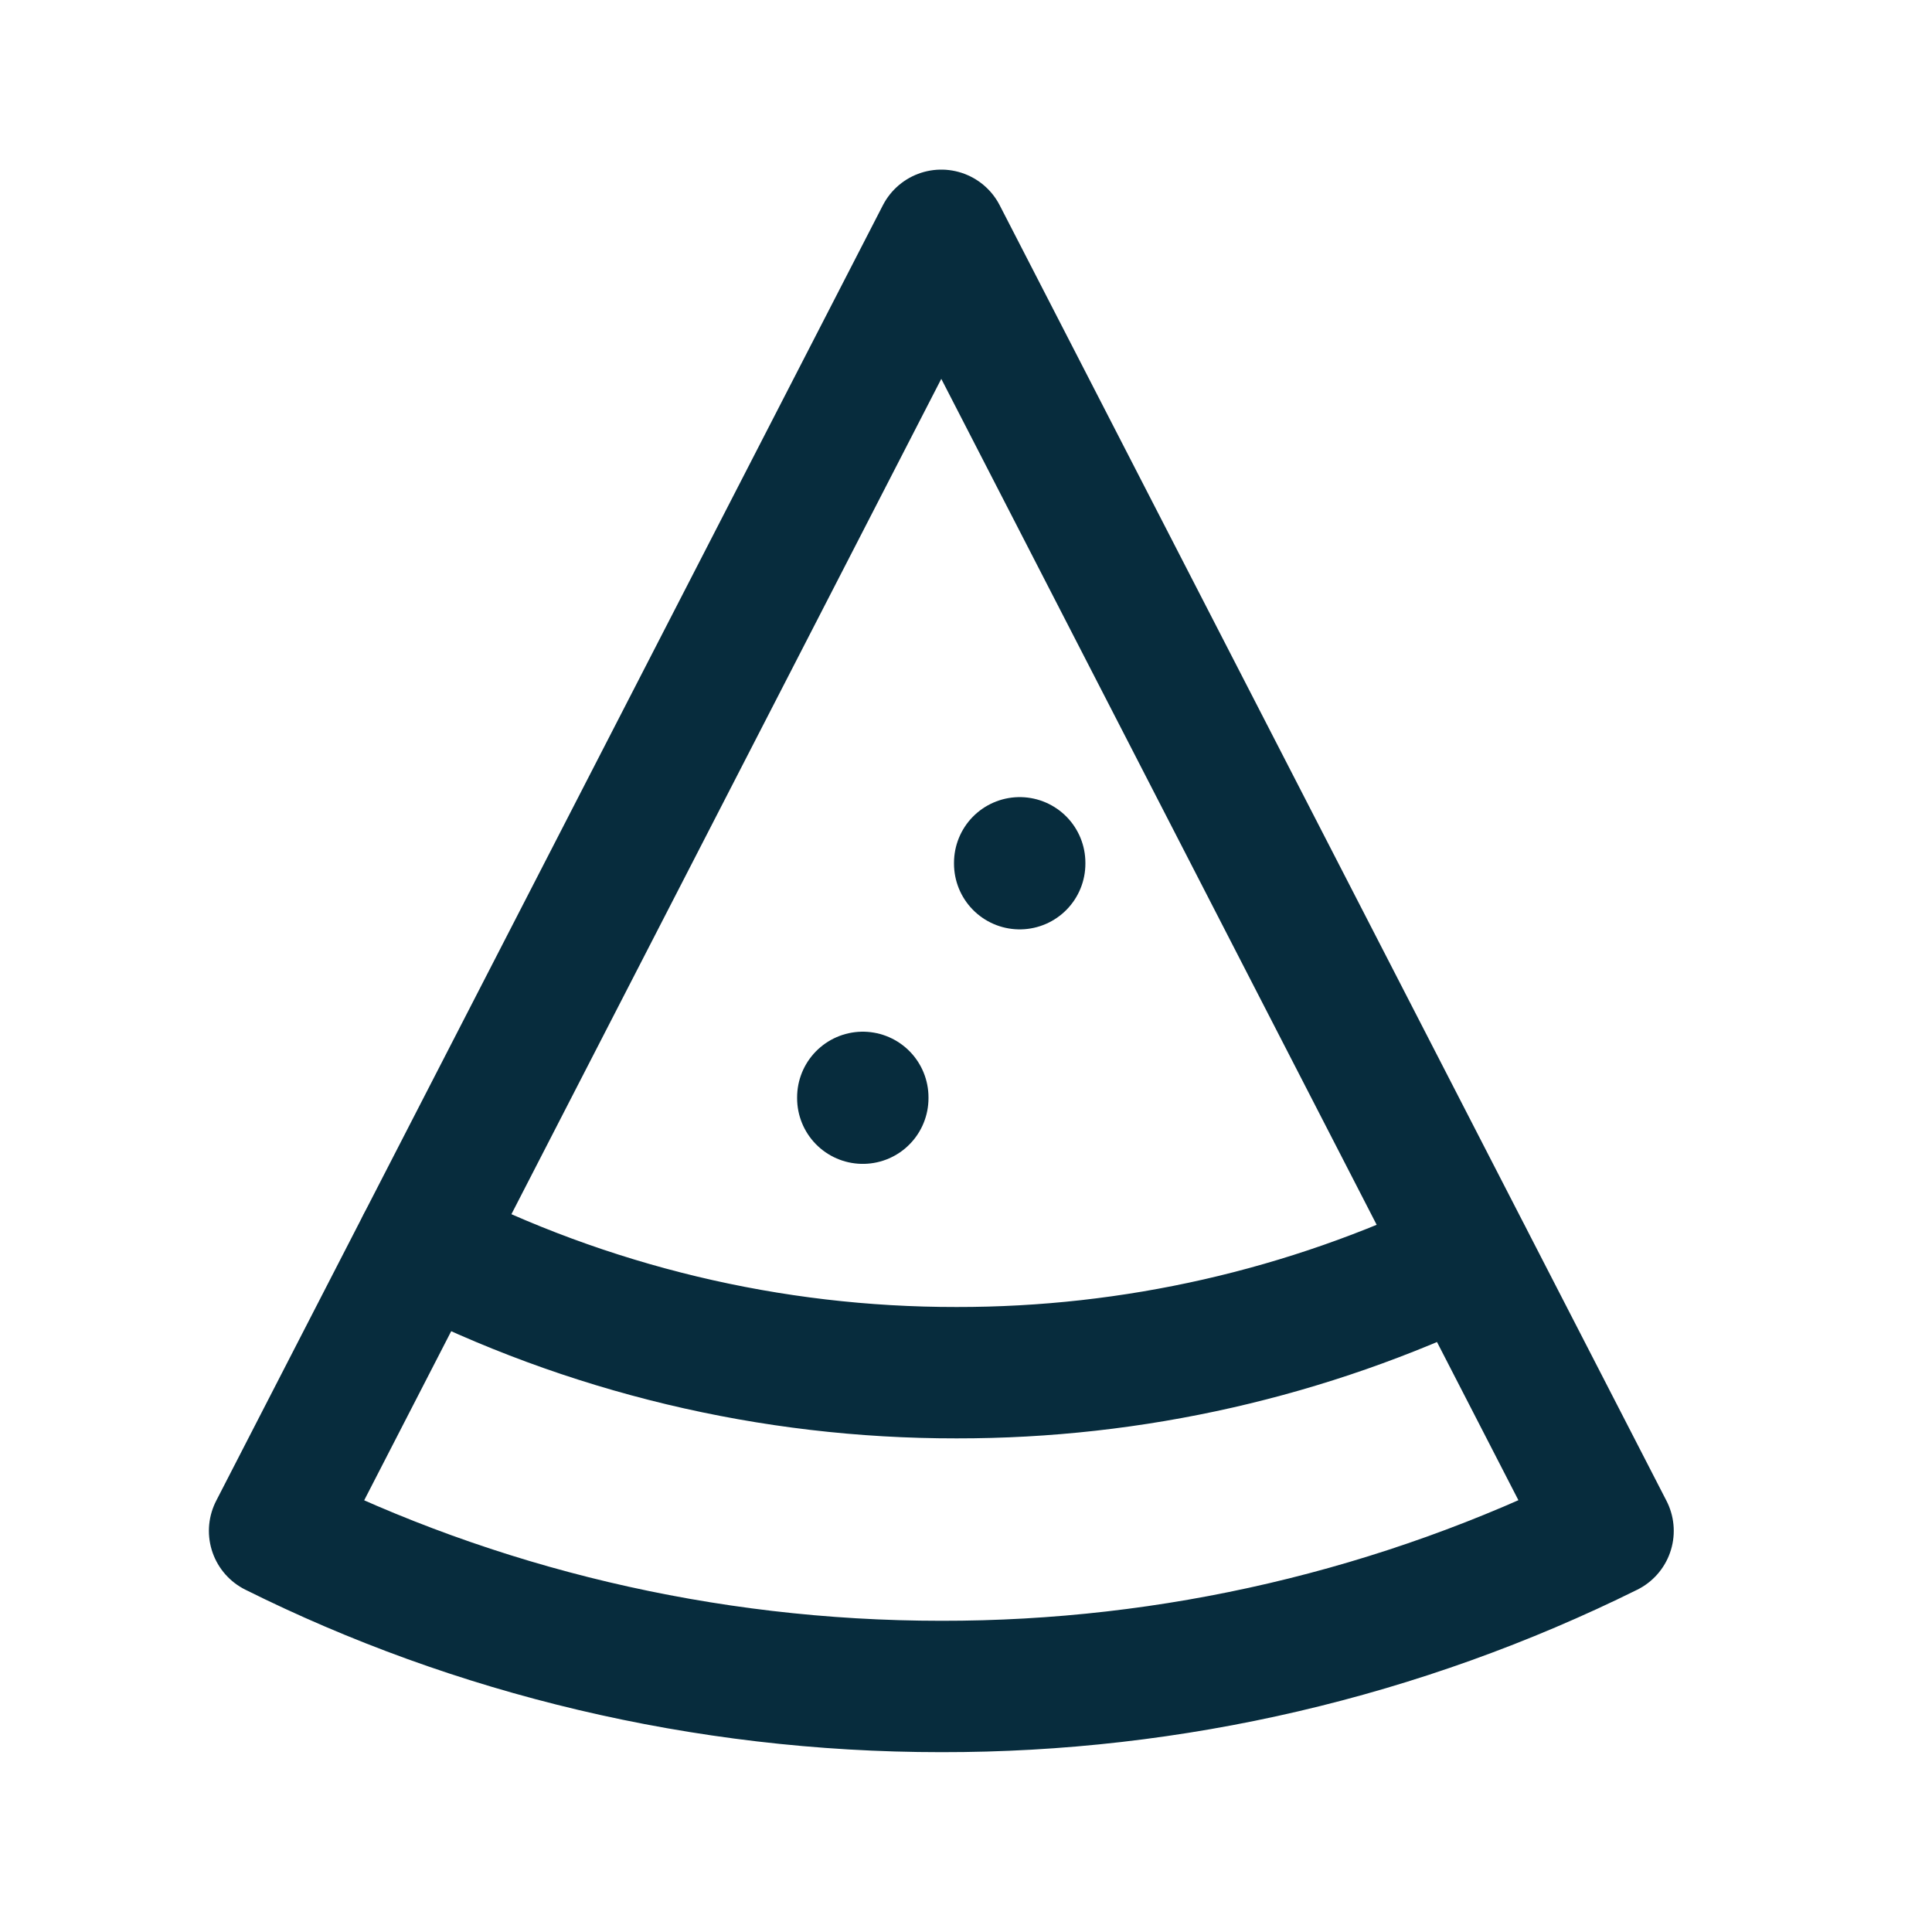<?xml version="1.0" encoding="utf-8"?>
<svg xmlns="http://www.w3.org/2000/svg" fill="none" height="100%" overflow="visible" preserveAspectRatio="none" style="display: block;" viewBox="0 0 24 24" width="100%">
<g clip-path="url(#clip0_0_3457)" id="Frame">
<g id="Vector">
</g>
<path d="M11.693 20.95C8.731 20.95 5.893 20.254 3.411 19.017L11.693 2.923L19.976 19.017C17.401 20.292 14.566 20.954 11.693 20.95Z" id="Vector_2" stroke="#072C3D" stroke-linecap="round" stroke-linejoin="round" stroke-width="1.632"/>
<path d="M5.243 15.46C7.299 16.51 9.575 17.055 11.883 17.052C14.077 17.055 16.243 16.562 18.219 15.611" id="Vector_3" stroke="#072C3D" stroke-linecap="round" stroke-linejoin="round" stroke-width="1.632"/>
<path d="M12.667 10.729V10.718" id="Vector_4" stroke="#072C3D" stroke-linecap="round" stroke-linejoin="round" stroke-width="1.632"/>
<path d="M10.718 13.642V13.632" id="Vector_5" stroke="#072C3D" stroke-linecap="round" stroke-linejoin="round" stroke-width="1.632"/>
</g>
<defs>
<clipPath id="clip0_0_3457">
<rect fill="white" height="23.386" width="23.386"/>
</clipPath>
</defs>
</svg>